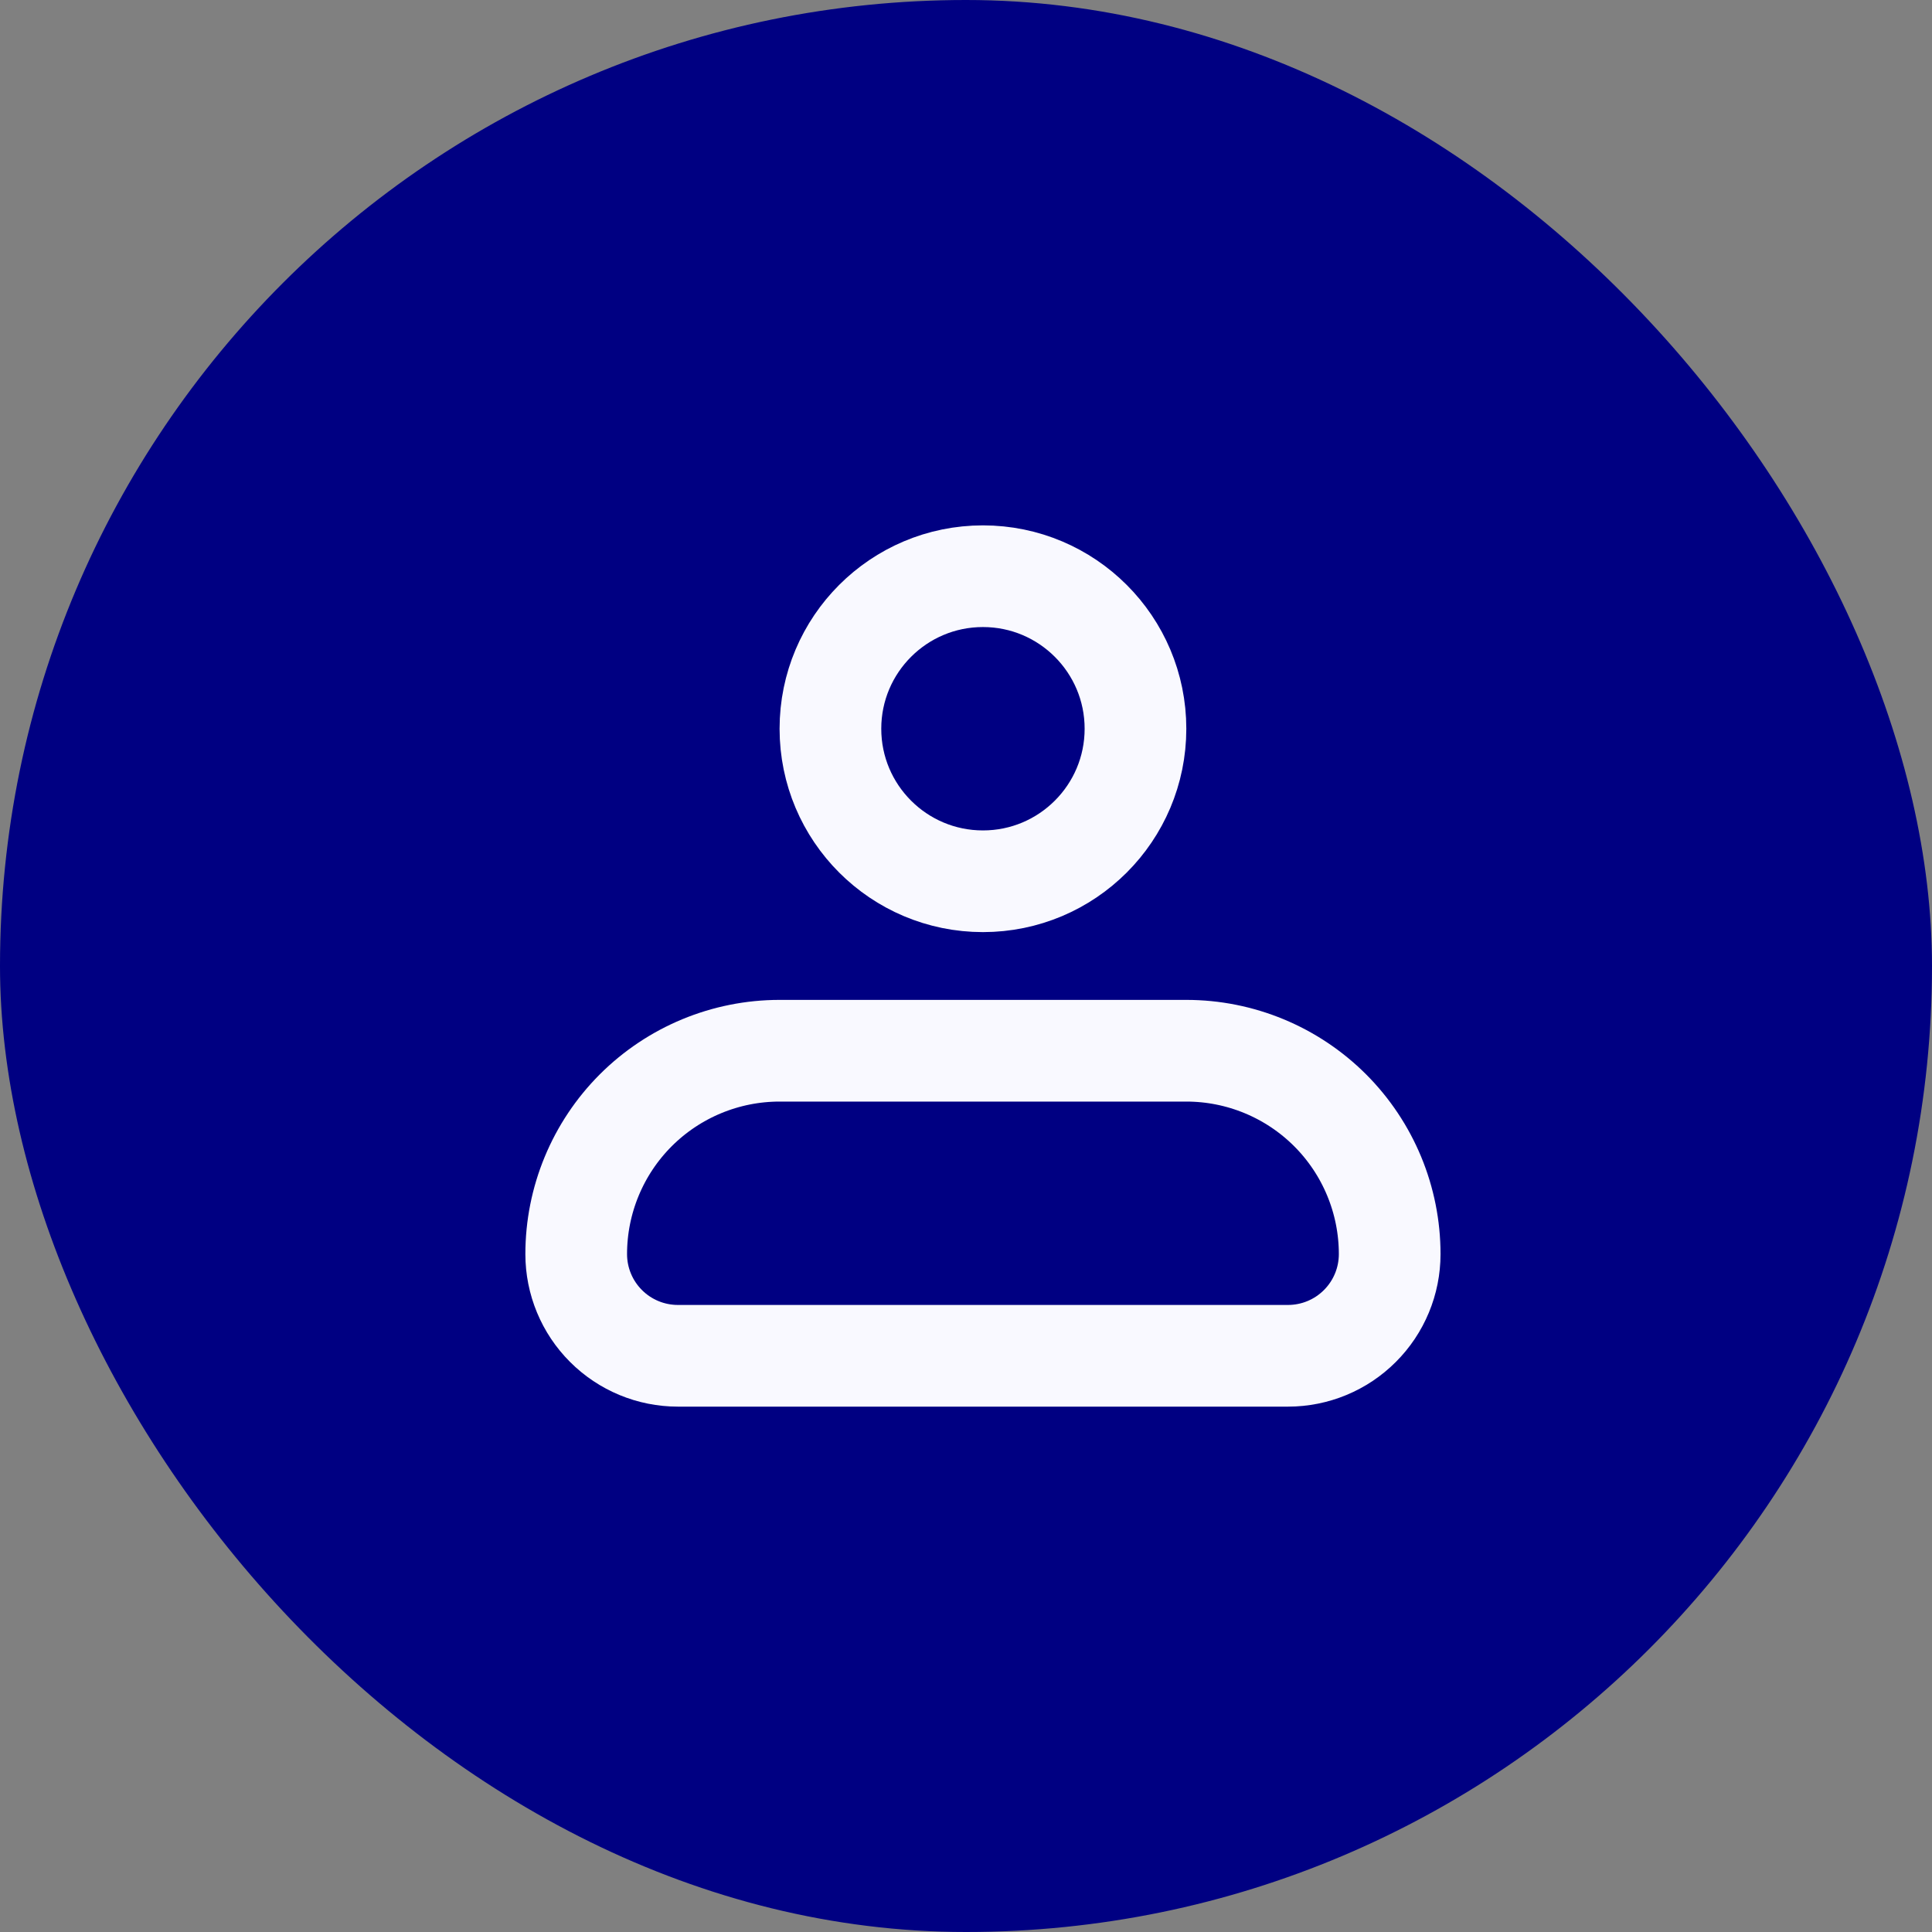 <svg width="57" height="57" viewBox="0 0 57 57" fill="none" xmlns="http://www.w3.org/2000/svg">
<rect x="0" y="0" width="57" height="57" fill="#808080" stroke="none"/>
<rect width="57" height="57" rx="28.5" fill="#000082"/>
<path d="M17 37C17 35.409 17.632 33.883 18.757 32.757C19.883 31.632 21.409 31 23 31H35C36.591 31 38.117 31.632 39.243 32.757C40.368 33.883 41 35.409 41 37C41 37.796 40.684 38.559 40.121 39.121C39.559 39.684 38.796 40 38 40H20C19.204 40 18.441 39.684 17.879 39.121C17.316 38.559 17 37.796 17 37Z" stroke="#F9F9FF" stroke-width="3" stroke-linejoin="round"/>
<path d="M29 26C31.485 26 33.5 23.985 33.5 21.5C33.5 19.015 31.485 17 29 17C26.515 17 24.5 19.015 24.5 21.5C24.5 23.985 26.515 26 29 26Z" stroke="#F9F9FF" stroke-width="3"/>
</svg>
